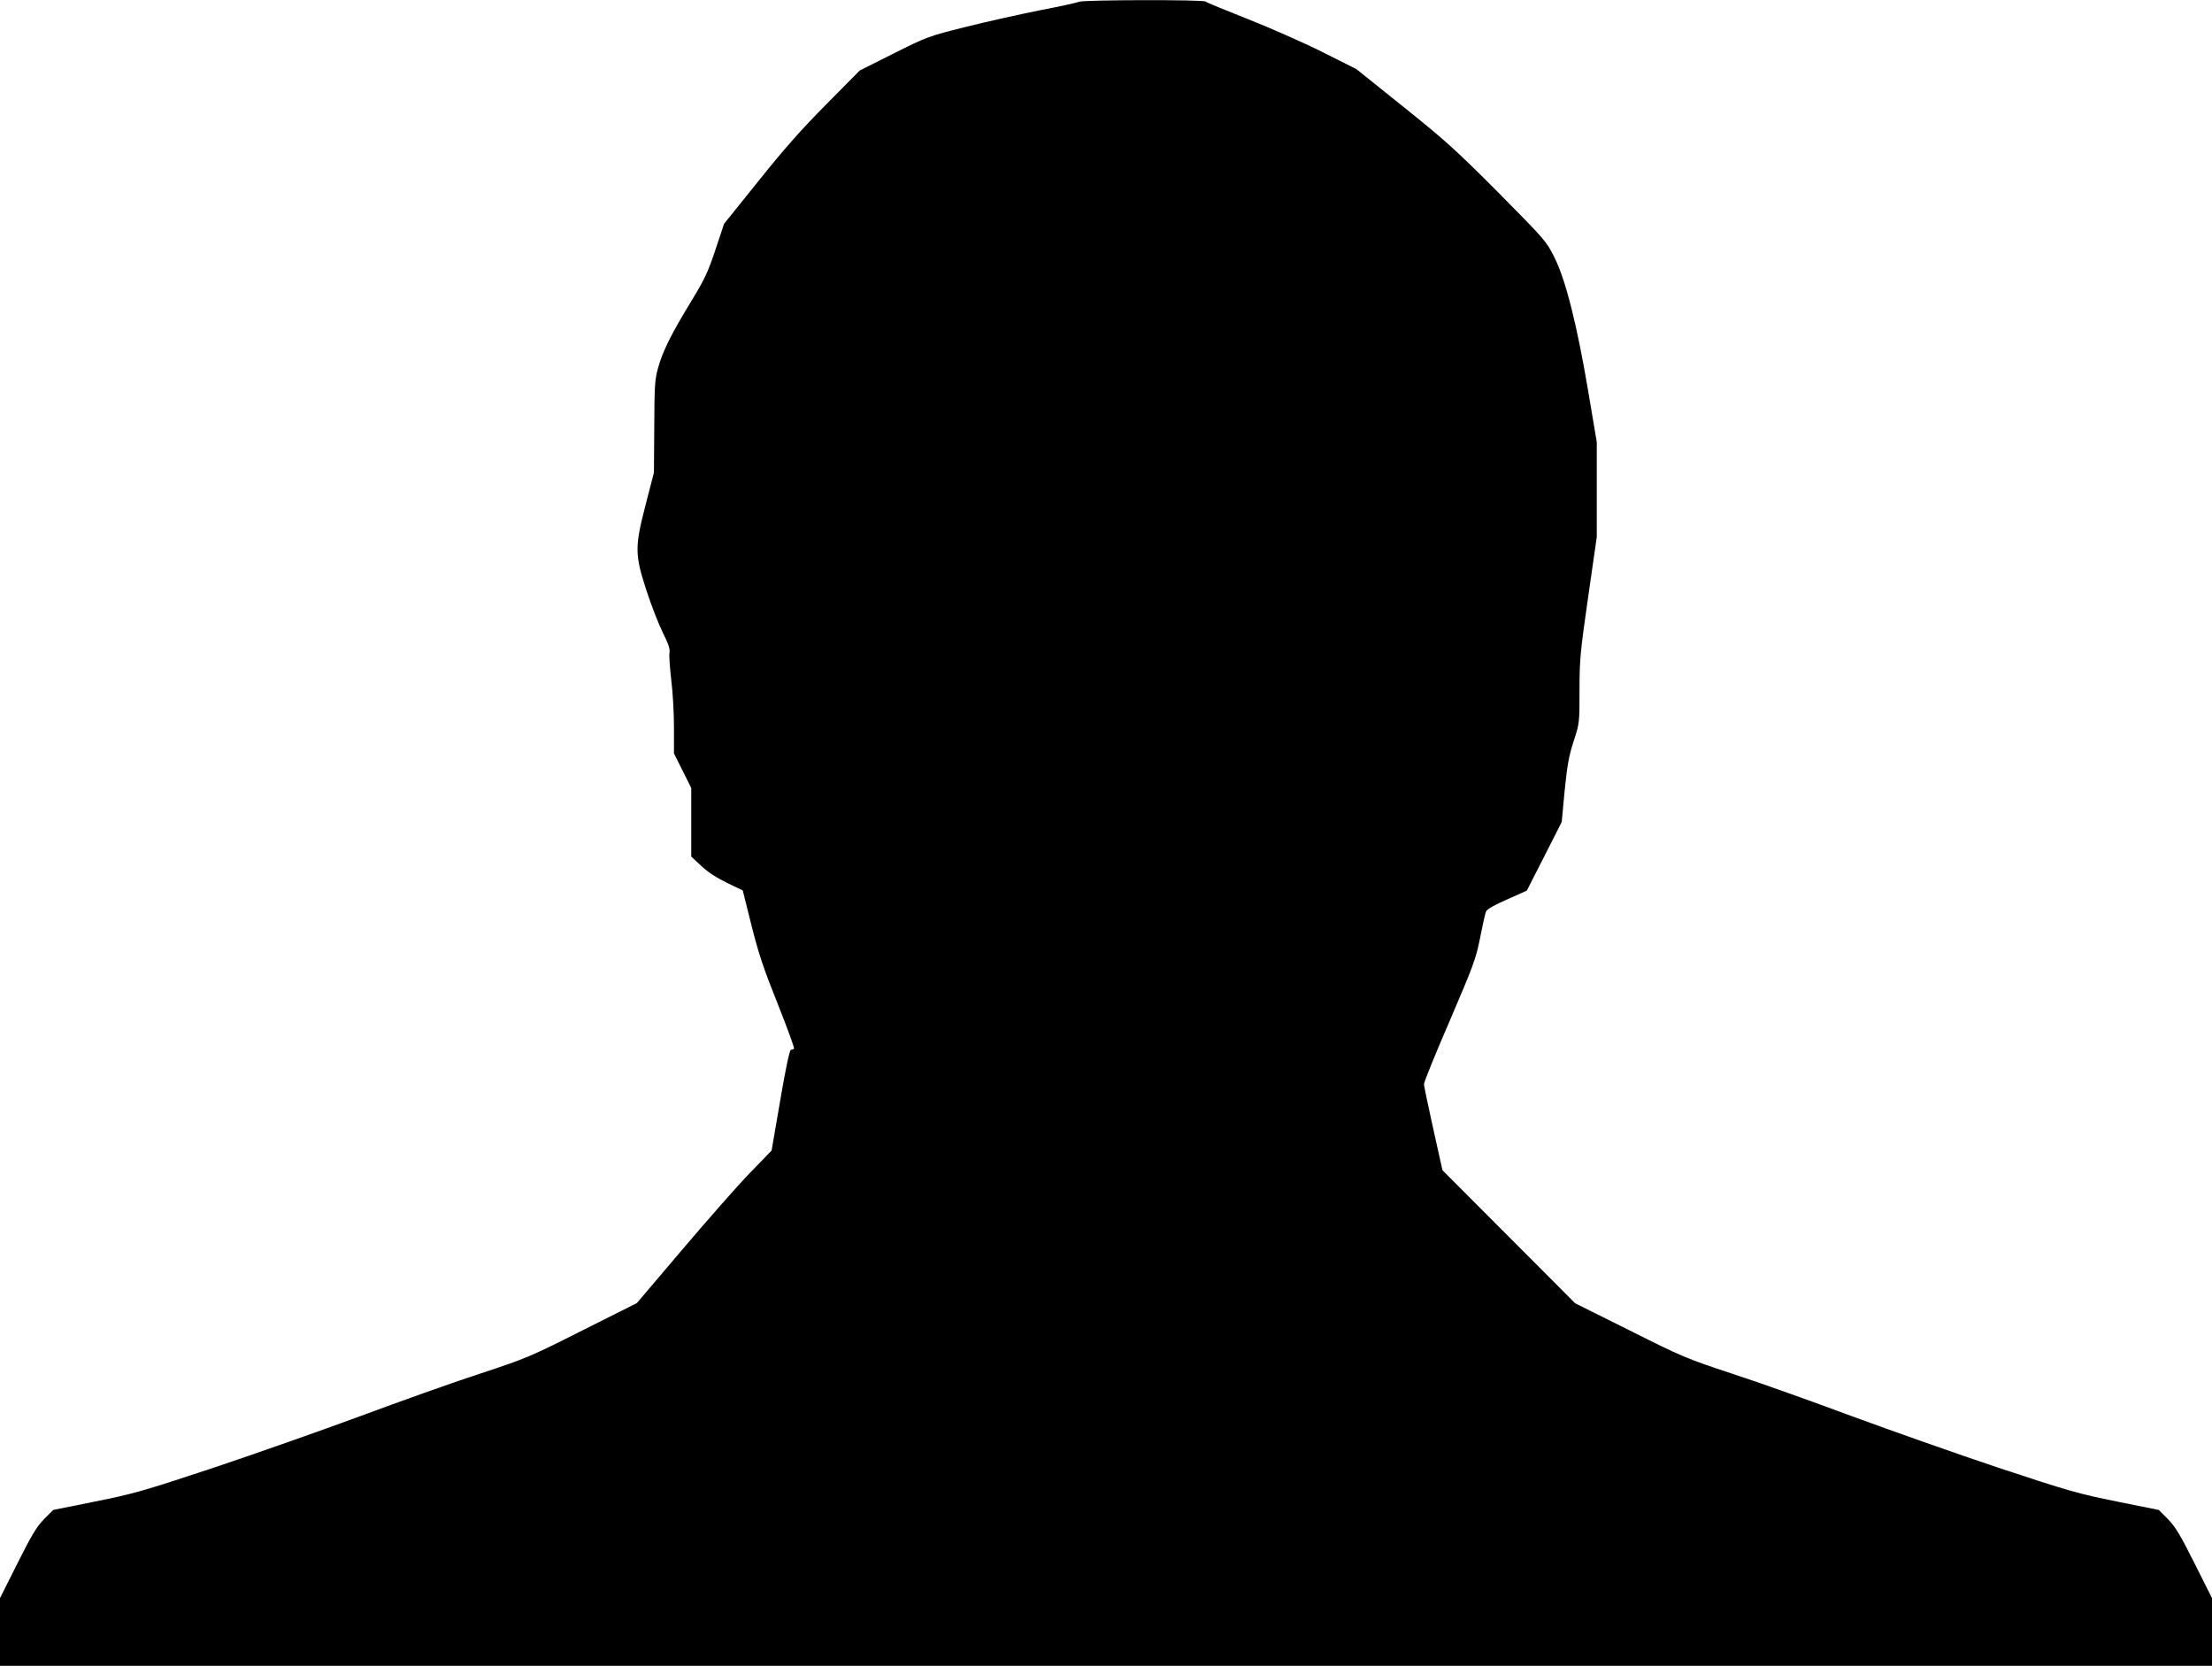 <?xml version="1.0" standalone="no"?>
<!DOCTYPE svg PUBLIC "-//W3C//DTD SVG 20010904//EN"
 "http://www.w3.org/TR/2001/REC-SVG-20010904/DTD/svg10.dtd">
<svg version="1.0" xmlns="http://www.w3.org/2000/svg"
 width="1280pt" height="964pt" viewBox="0 0 1280 964"
 preserveAspectRatio="xMidYMid meet">
<g transform="translate(0,964) scale(0.1,-0.1)"
fill="#000000" stroke="none">
<path d="M6245 9630 c-11 -5 -114 -28 -230 -50 -115 -23 -308 -66 -428 -96
-215 -54 -221 -56 -415 -153 l-197 -99 -192 -194 c-140 -141 -246 -260 -392
-443 l-201 -250 -50 -150 c-43 -129 -63 -172 -140 -298 -116 -190 -166 -291
-192 -386 -19 -68 -21 -105 -22 -341 l-2 -265 -47 -182 c-65 -251 -64 -291 4
-501 28 -86 71 -196 95 -244 32 -64 42 -94 38 -115 -3 -15 2 -85 10 -155 9
-69 16 -194 16 -277 l0 -151 50 -100 50 -100 0 -198 0 -199 58 -54 c37 -35 89
-69 149 -98 l91 -44 51 -204 c41 -163 71 -252 152 -454 55 -138 97 -254 94
-258 -4 -3 -12 -6 -18 -6 -8 0 -30 -105 -62 -292 l-50 -291 -125 -129 c-69
-71 -244 -270 -390 -442 l-265 -312 -315 -158 c-303 -153 -325 -162 -595 -251
-154 -50 -464 -161 -690 -245 -225 -83 -608 -218 -850 -299 -405 -134 -460
-150 -684 -195 l-243 -49 -53 -53 c-43 -44 -72 -92 -154 -256 l-101 -201 0
-196 0 -196 6400 0 6400 0 0 196 0 196 -101 201 c-82 164 -111 212 -154 256
l-53 53 -243 49 c-224 45 -279 61 -684 195 -242 81 -624 216 -850 299 -225 84
-536 195 -690 245 -269 89 -292 99 -595 251 l-315 157 -384 385 -384 385 -53
238 c-29 132 -54 249 -54 260 0 12 67 178 150 369 138 322 151 358 175 479 14
72 29 140 34 151 5 13 48 38 122 70 l114 51 101 198 101 199 17 181 c15 148
24 200 52 286 34 105 34 106 34 296 0 176 4 218 50 539 l50 348 0 274 0 274
-50 297 c-64 380 -130 643 -195 772 -46 93 -53 101 -323 374 -245 246 -309
304 -550 497 l-273 219 -197 99 c-108 54 -303 140 -432 191 -129 51 -239 96
-244 101 -13 12 -705 10 -731 -1z"/>
</g>
</svg>

